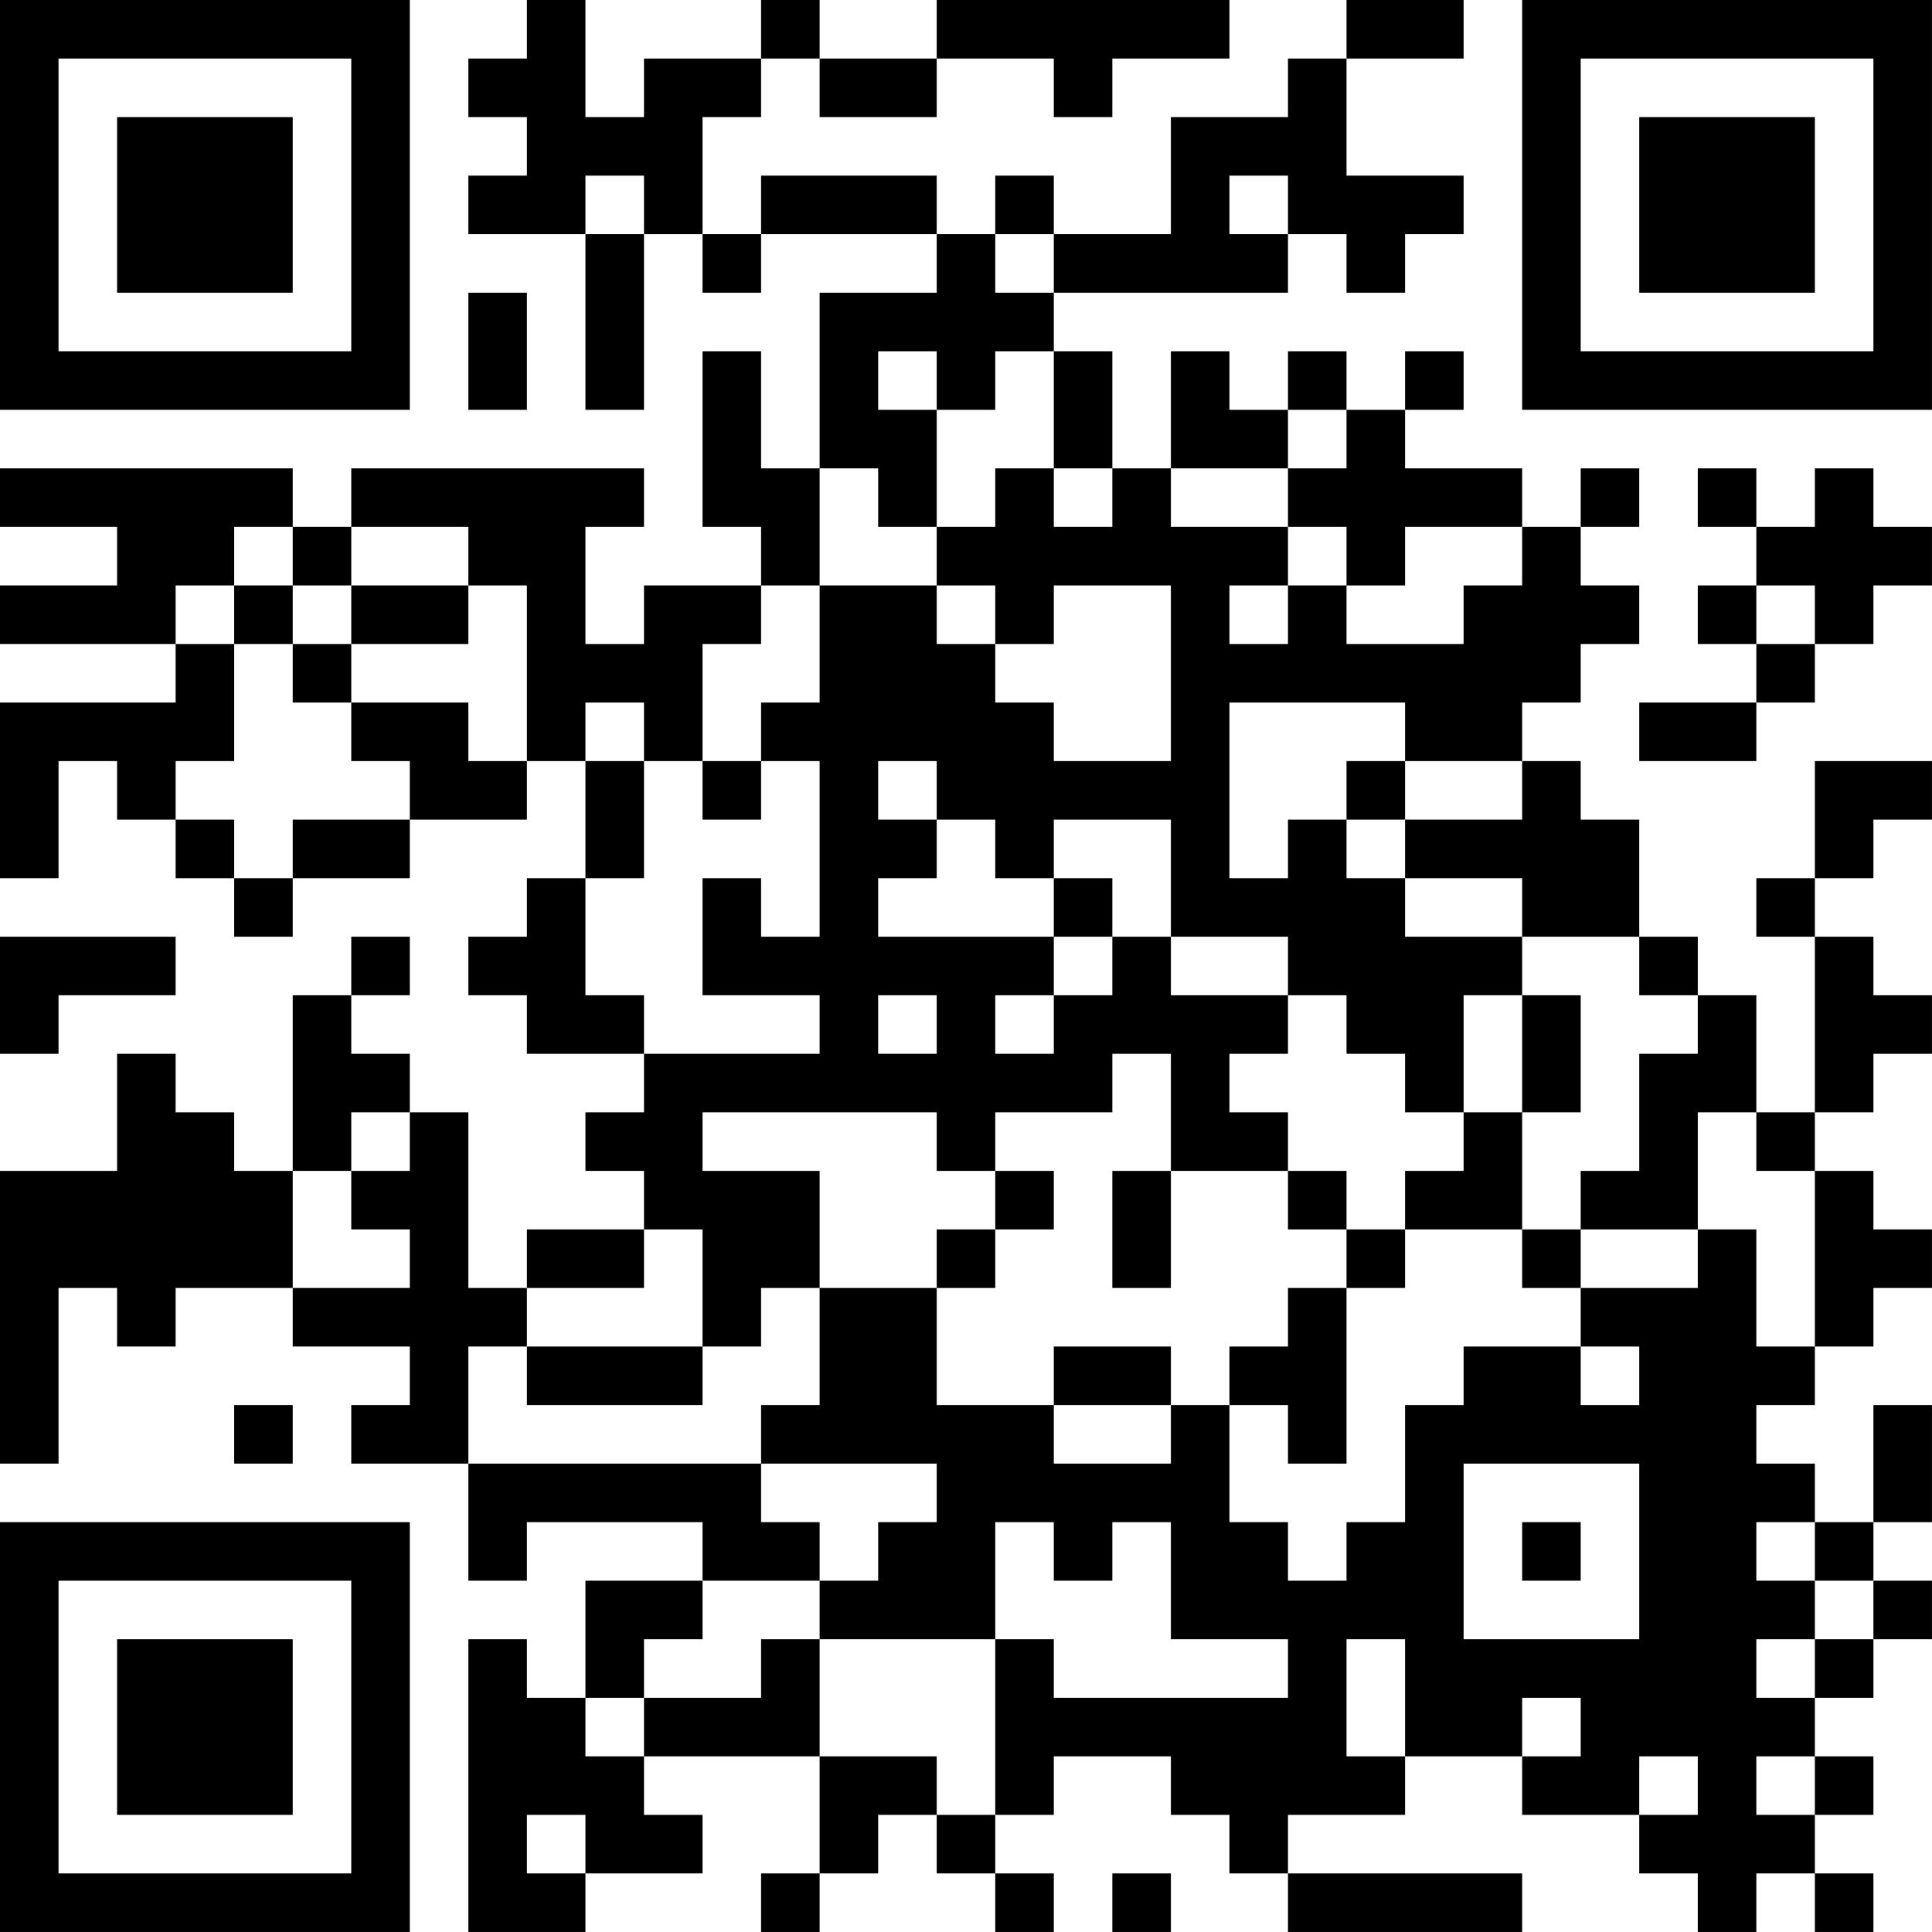 <?xml version="1.0" encoding="UTF-8"?>
<svg xmlns="http://www.w3.org/2000/svg" version="1.1" width="400" height="400" viewBox="0 0 400 400"><rect x="0" y="0" width="400" height="400" fill="#ffffff"/><g transform="scale(12.121)"><g transform="translate(0,0)"><path fill-rule="evenodd" d="M9 0L9 1L8 1L8 2L9 2L9 3L8 3L8 4L10 4L10 7L11 7L11 4L12 4L12 5L13 5L13 4L16 4L16 5L14 5L14 8L13 8L13 6L12 6L12 9L13 9L13 10L11 10L11 11L10 11L10 9L11 9L11 8L6 8L6 9L5 9L5 8L0 8L0 9L2 9L2 10L0 10L0 11L3 11L3 12L0 12L0 15L1 15L1 13L2 13L2 14L3 14L3 15L4 15L4 16L5 16L5 15L7 15L7 14L9 14L9 13L10 13L10 15L9 15L9 16L8 16L8 17L9 17L9 18L11 18L11 19L10 19L10 20L11 20L11 21L9 21L9 22L8 22L8 19L7 19L7 18L6 18L6 17L7 17L7 16L6 16L6 17L5 17L5 20L4 20L4 19L3 19L3 18L2 18L2 20L0 20L0 25L1 25L1 22L2 22L2 23L3 23L3 22L5 22L5 23L7 23L7 24L6 24L6 25L8 25L8 27L9 27L9 26L12 26L12 27L10 27L10 29L9 29L9 28L8 28L8 33L10 33L10 32L12 32L12 31L11 31L11 30L14 30L14 32L13 32L13 33L14 33L14 32L15 32L15 31L16 31L16 32L17 32L17 33L18 33L18 32L17 32L17 31L18 31L18 30L20 30L20 31L21 31L21 32L22 32L22 33L26 33L26 32L22 32L22 31L24 31L24 30L26 30L26 31L28 31L28 32L29 32L29 33L30 33L30 32L31 32L31 33L32 33L32 32L31 32L31 31L32 31L32 30L31 30L31 29L32 29L32 28L33 28L33 27L32 27L32 26L33 26L33 24L32 24L32 26L31 26L31 25L30 25L30 24L31 24L31 23L32 23L32 22L33 22L33 21L32 21L32 20L31 20L31 19L32 19L32 18L33 18L33 17L32 17L32 16L31 16L31 15L32 15L32 14L33 14L33 13L31 13L31 15L30 15L30 16L31 16L31 19L30 19L30 17L29 17L29 16L28 16L28 14L27 14L27 13L26 13L26 12L27 12L27 11L28 11L28 10L27 10L27 9L28 9L28 8L27 8L27 9L26 9L26 8L24 8L24 7L25 7L25 6L24 6L24 7L23 7L23 6L22 6L22 7L21 7L21 6L20 6L20 8L19 8L19 6L18 6L18 5L22 5L22 4L23 4L23 5L24 5L24 4L25 4L25 3L23 3L23 1L25 1L25 0L23 0L23 1L22 1L22 2L20 2L20 4L18 4L18 3L17 3L17 4L16 4L16 3L13 3L13 4L12 4L12 2L13 2L13 1L14 1L14 2L16 2L16 1L18 1L18 2L19 2L19 1L21 1L21 0L16 0L16 1L14 1L14 0L13 0L13 1L11 1L11 2L10 2L10 0ZM10 3L10 4L11 4L11 3ZM21 3L21 4L22 4L22 3ZM17 4L17 5L18 5L18 4ZM8 5L8 7L9 7L9 5ZM15 6L15 7L16 7L16 9L15 9L15 8L14 8L14 10L13 10L13 11L12 11L12 13L11 13L11 12L10 12L10 13L11 13L11 15L10 15L10 17L11 17L11 18L14 18L14 17L12 17L12 15L13 15L13 16L14 16L14 13L13 13L13 12L14 12L14 10L16 10L16 11L17 11L17 12L18 12L18 13L20 13L20 10L18 10L18 11L17 11L17 10L16 10L16 9L17 9L17 8L18 8L18 9L19 9L19 8L18 8L18 6L17 6L17 7L16 7L16 6ZM22 7L22 8L20 8L20 9L22 9L22 10L21 10L21 11L22 11L22 10L23 10L23 11L25 11L25 10L26 10L26 9L24 9L24 10L23 10L23 9L22 9L22 8L23 8L23 7ZM29 8L29 9L30 9L30 10L29 10L29 11L30 11L30 12L28 12L28 13L30 13L30 12L31 12L31 11L32 11L32 10L33 10L33 9L32 9L32 8L31 8L31 9L30 9L30 8ZM4 9L4 10L3 10L3 11L4 11L4 13L3 13L3 14L4 14L4 15L5 15L5 14L7 14L7 13L6 13L6 12L8 12L8 13L9 13L9 10L8 10L8 9L6 9L6 10L5 10L5 9ZM4 10L4 11L5 11L5 12L6 12L6 11L8 11L8 10L6 10L6 11L5 11L5 10ZM30 10L30 11L31 11L31 10ZM21 12L21 15L22 15L22 14L23 14L23 15L24 15L24 16L26 16L26 17L25 17L25 19L24 19L24 18L23 18L23 17L22 17L22 16L20 16L20 14L18 14L18 15L17 15L17 14L16 14L16 13L15 13L15 14L16 14L16 15L15 15L15 16L18 16L18 17L17 17L17 18L18 18L18 17L19 17L19 16L20 16L20 17L22 17L22 18L21 18L21 19L22 19L22 20L20 20L20 18L19 18L19 19L17 19L17 20L16 20L16 19L12 19L12 20L14 20L14 22L13 22L13 23L12 23L12 21L11 21L11 22L9 22L9 23L8 23L8 25L13 25L13 26L14 26L14 27L12 27L12 28L11 28L11 29L10 29L10 30L11 30L11 29L13 29L13 28L14 28L14 30L16 30L16 31L17 31L17 28L18 28L18 29L22 29L22 28L20 28L20 26L19 26L19 27L18 27L18 26L17 26L17 28L14 28L14 27L15 27L15 26L16 26L16 25L13 25L13 24L14 24L14 22L16 22L16 24L18 24L18 25L20 25L20 24L21 24L21 26L22 26L22 27L23 27L23 26L24 26L24 24L25 24L25 23L27 23L27 24L28 24L28 23L27 23L27 22L29 22L29 21L30 21L30 23L31 23L31 20L30 20L30 19L29 19L29 21L27 21L27 20L28 20L28 18L29 18L29 17L28 17L28 16L26 16L26 15L24 15L24 14L26 14L26 13L24 13L24 12ZM12 13L12 14L13 14L13 13ZM23 13L23 14L24 14L24 13ZM18 15L18 16L19 16L19 15ZM0 16L0 18L1 18L1 17L3 17L3 16ZM15 17L15 18L16 18L16 17ZM26 17L26 19L25 19L25 20L24 20L24 21L23 21L23 20L22 20L22 21L23 21L23 22L22 22L22 23L21 23L21 24L22 24L22 25L23 25L23 22L24 22L24 21L26 21L26 22L27 22L27 21L26 21L26 19L27 19L27 17ZM6 19L6 20L5 20L5 22L7 22L7 21L6 21L6 20L7 20L7 19ZM17 20L17 21L16 21L16 22L17 22L17 21L18 21L18 20ZM19 20L19 22L20 22L20 20ZM9 23L9 24L12 24L12 23ZM18 23L18 24L20 24L20 23ZM4 24L4 25L5 25L5 24ZM25 25L25 28L28 28L28 25ZM26 26L26 27L27 27L27 26ZM30 26L30 27L31 27L31 28L30 28L30 29L31 29L31 28L32 28L32 27L31 27L31 26ZM23 28L23 30L24 30L24 28ZM26 29L26 30L27 30L27 29ZM28 30L28 31L29 31L29 30ZM30 30L30 31L31 31L31 30ZM9 31L9 32L10 32L10 31ZM19 32L19 33L20 33L20 32ZM0 0L0 7L7 7L7 0ZM1 1L1 6L6 6L6 1ZM2 2L2 5L5 5L5 2ZM26 0L26 7L33 7L33 0ZM27 1L27 6L32 6L32 1ZM28 2L28 5L31 5L31 2ZM0 26L0 33L7 33L7 26ZM1 27L1 32L6 32L6 27ZM2 28L2 31L5 31L5 28Z" fill="#000000"/></g></g></svg>
